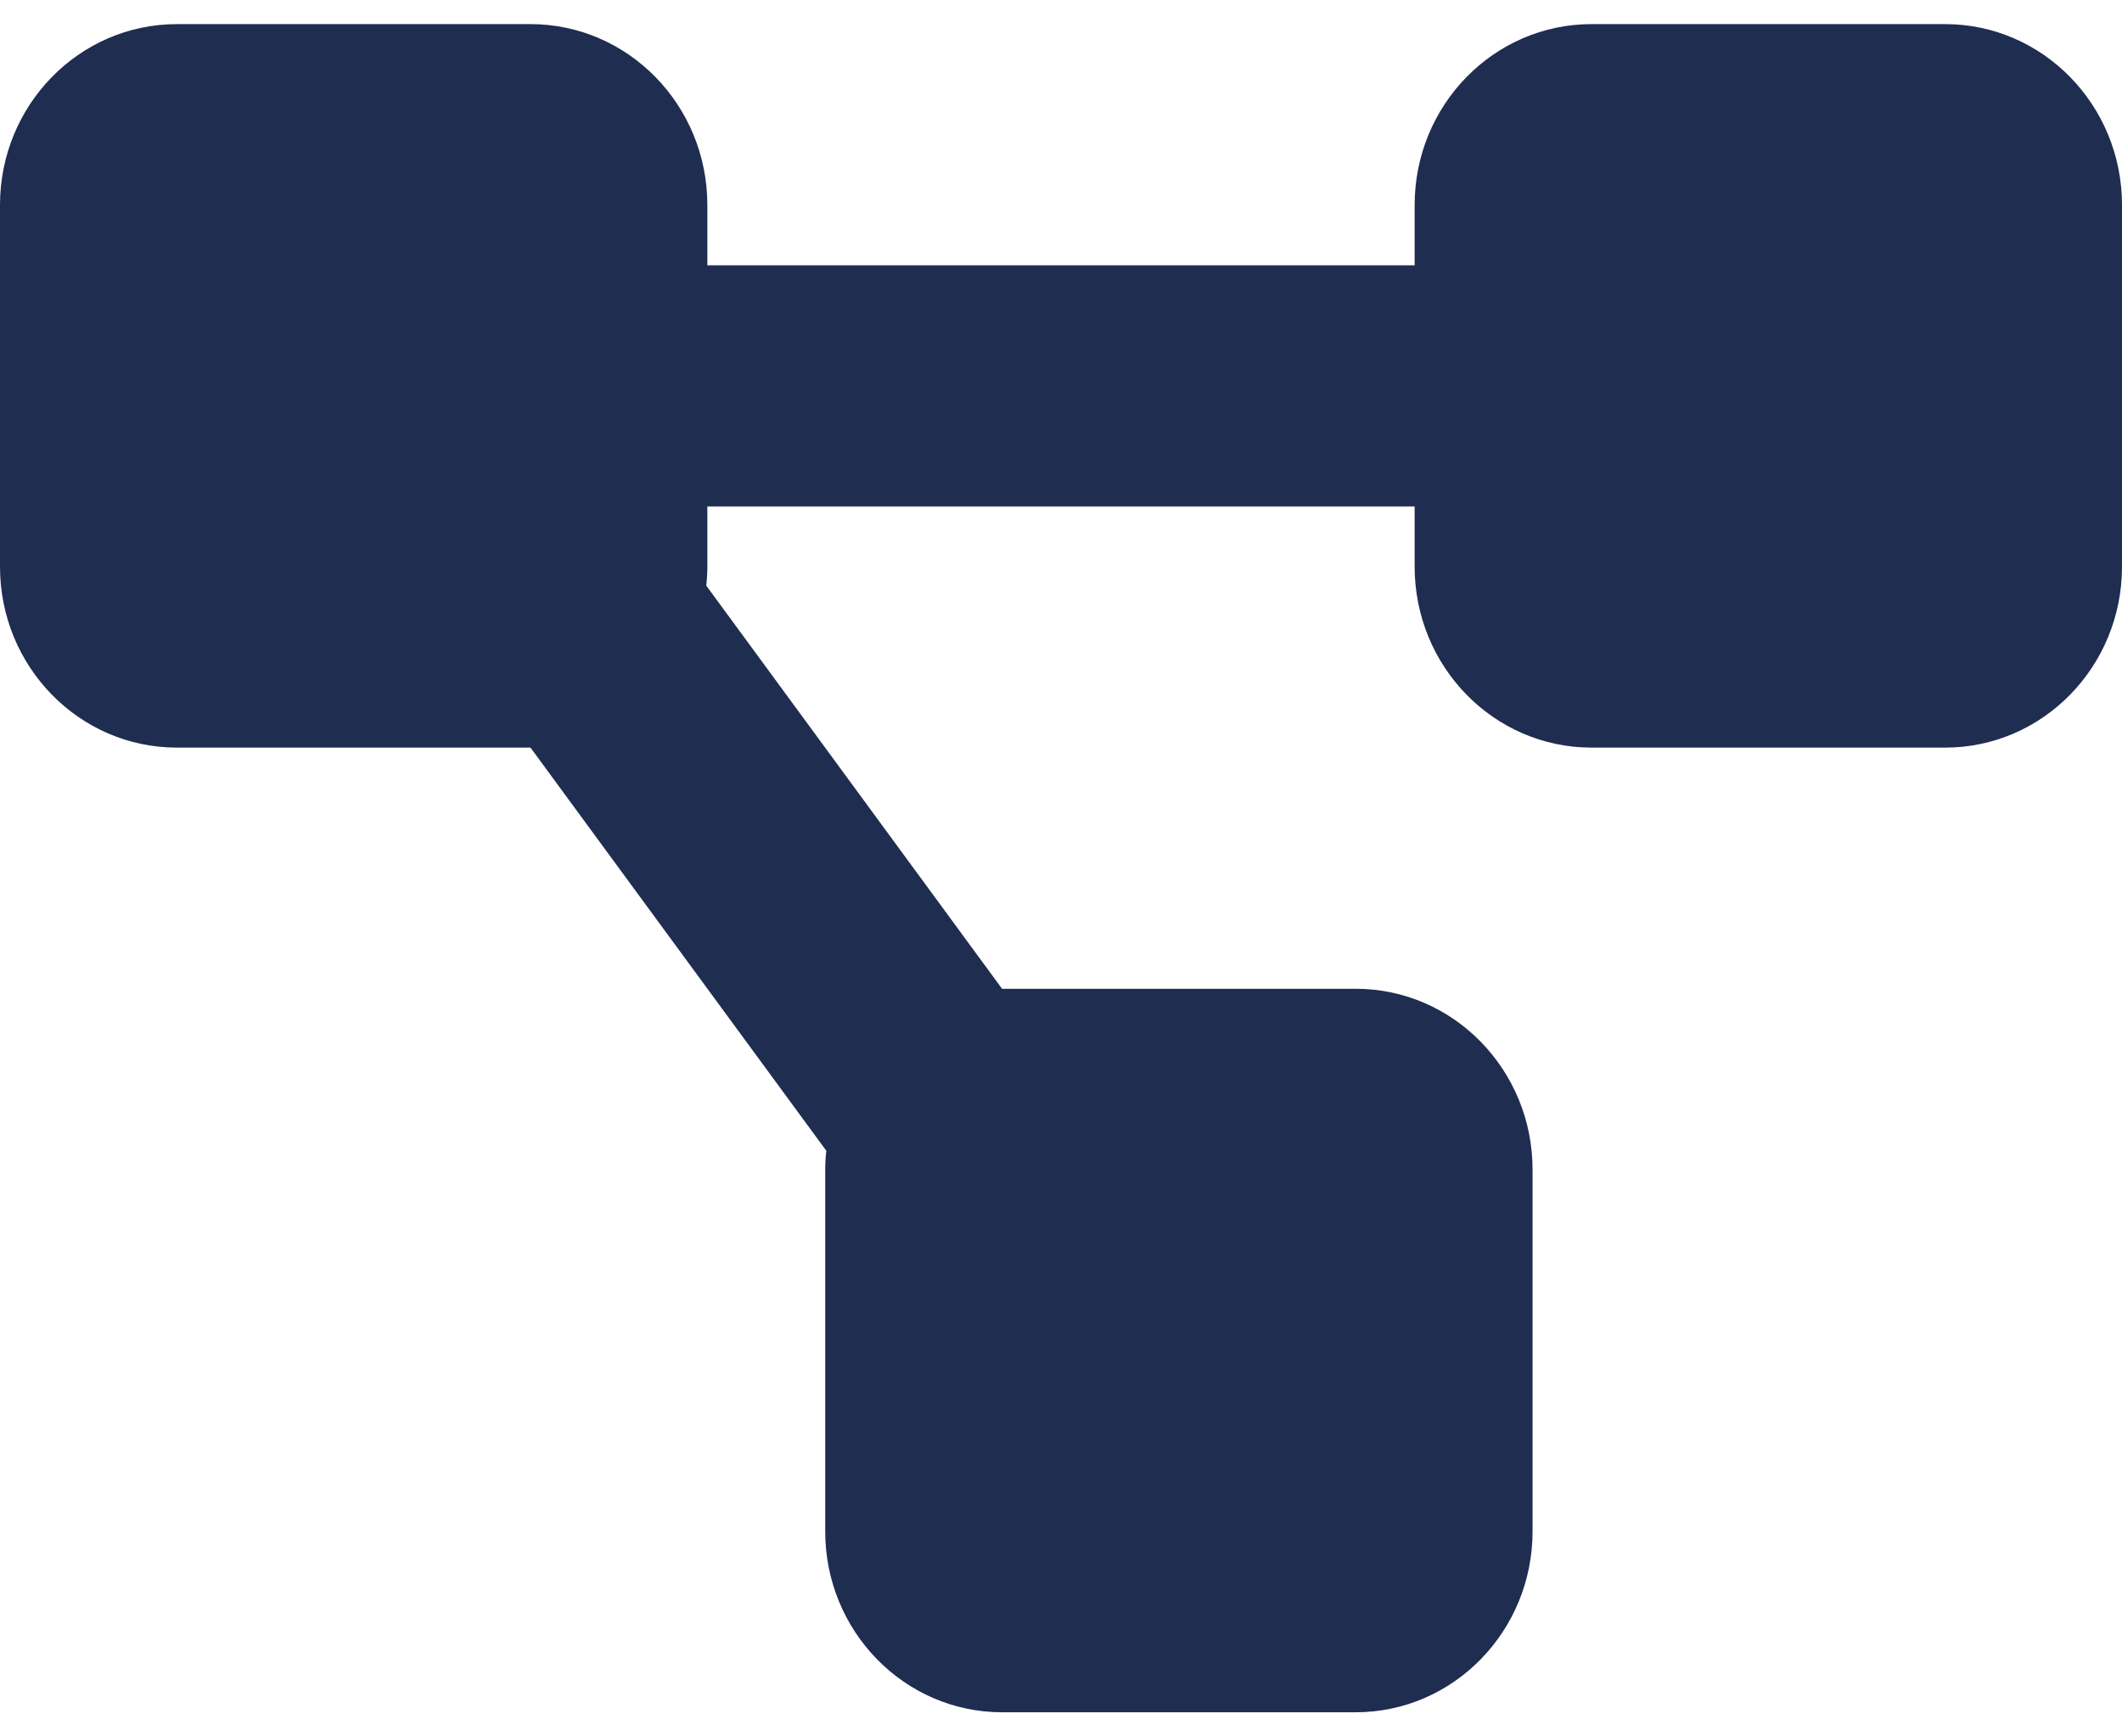 <svg width="44" height="36" viewBox="0 0 44 36" fill="none" xmlns="http://www.w3.org/2000/svg">
<path d="M0 4.25C0 2.18 1.642 0.5 3.667 0.5H11C13.024 0.5 14.667 2.18 14.667 4.25V5.5H29.333V4.25C29.333 2.18 30.976 0.5 33 0.5H40.333C42.358 0.5 44 2.18 44 4.25V11.75C44 13.82 42.358 15.5 40.333 15.5H33C30.976 15.5 29.333 13.82 29.333 11.75V10.5H14.667V11.75C14.667 11.883 14.659 12.016 14.644 12.141L20.778 20.5H28.111C30.135 20.5 31.778 22.18 31.778 24.25V31.75C31.778 33.82 30.135 35.5 28.111 35.5H20.778C18.753 35.5 17.111 33.82 17.111 31.75V24.25C17.111 24.117 17.119 23.984 17.134 23.859L11 15.5H3.667C1.642 15.5 0 13.82 0 11.75V4.25Z" fill="#1F2D50"/>
</svg>
